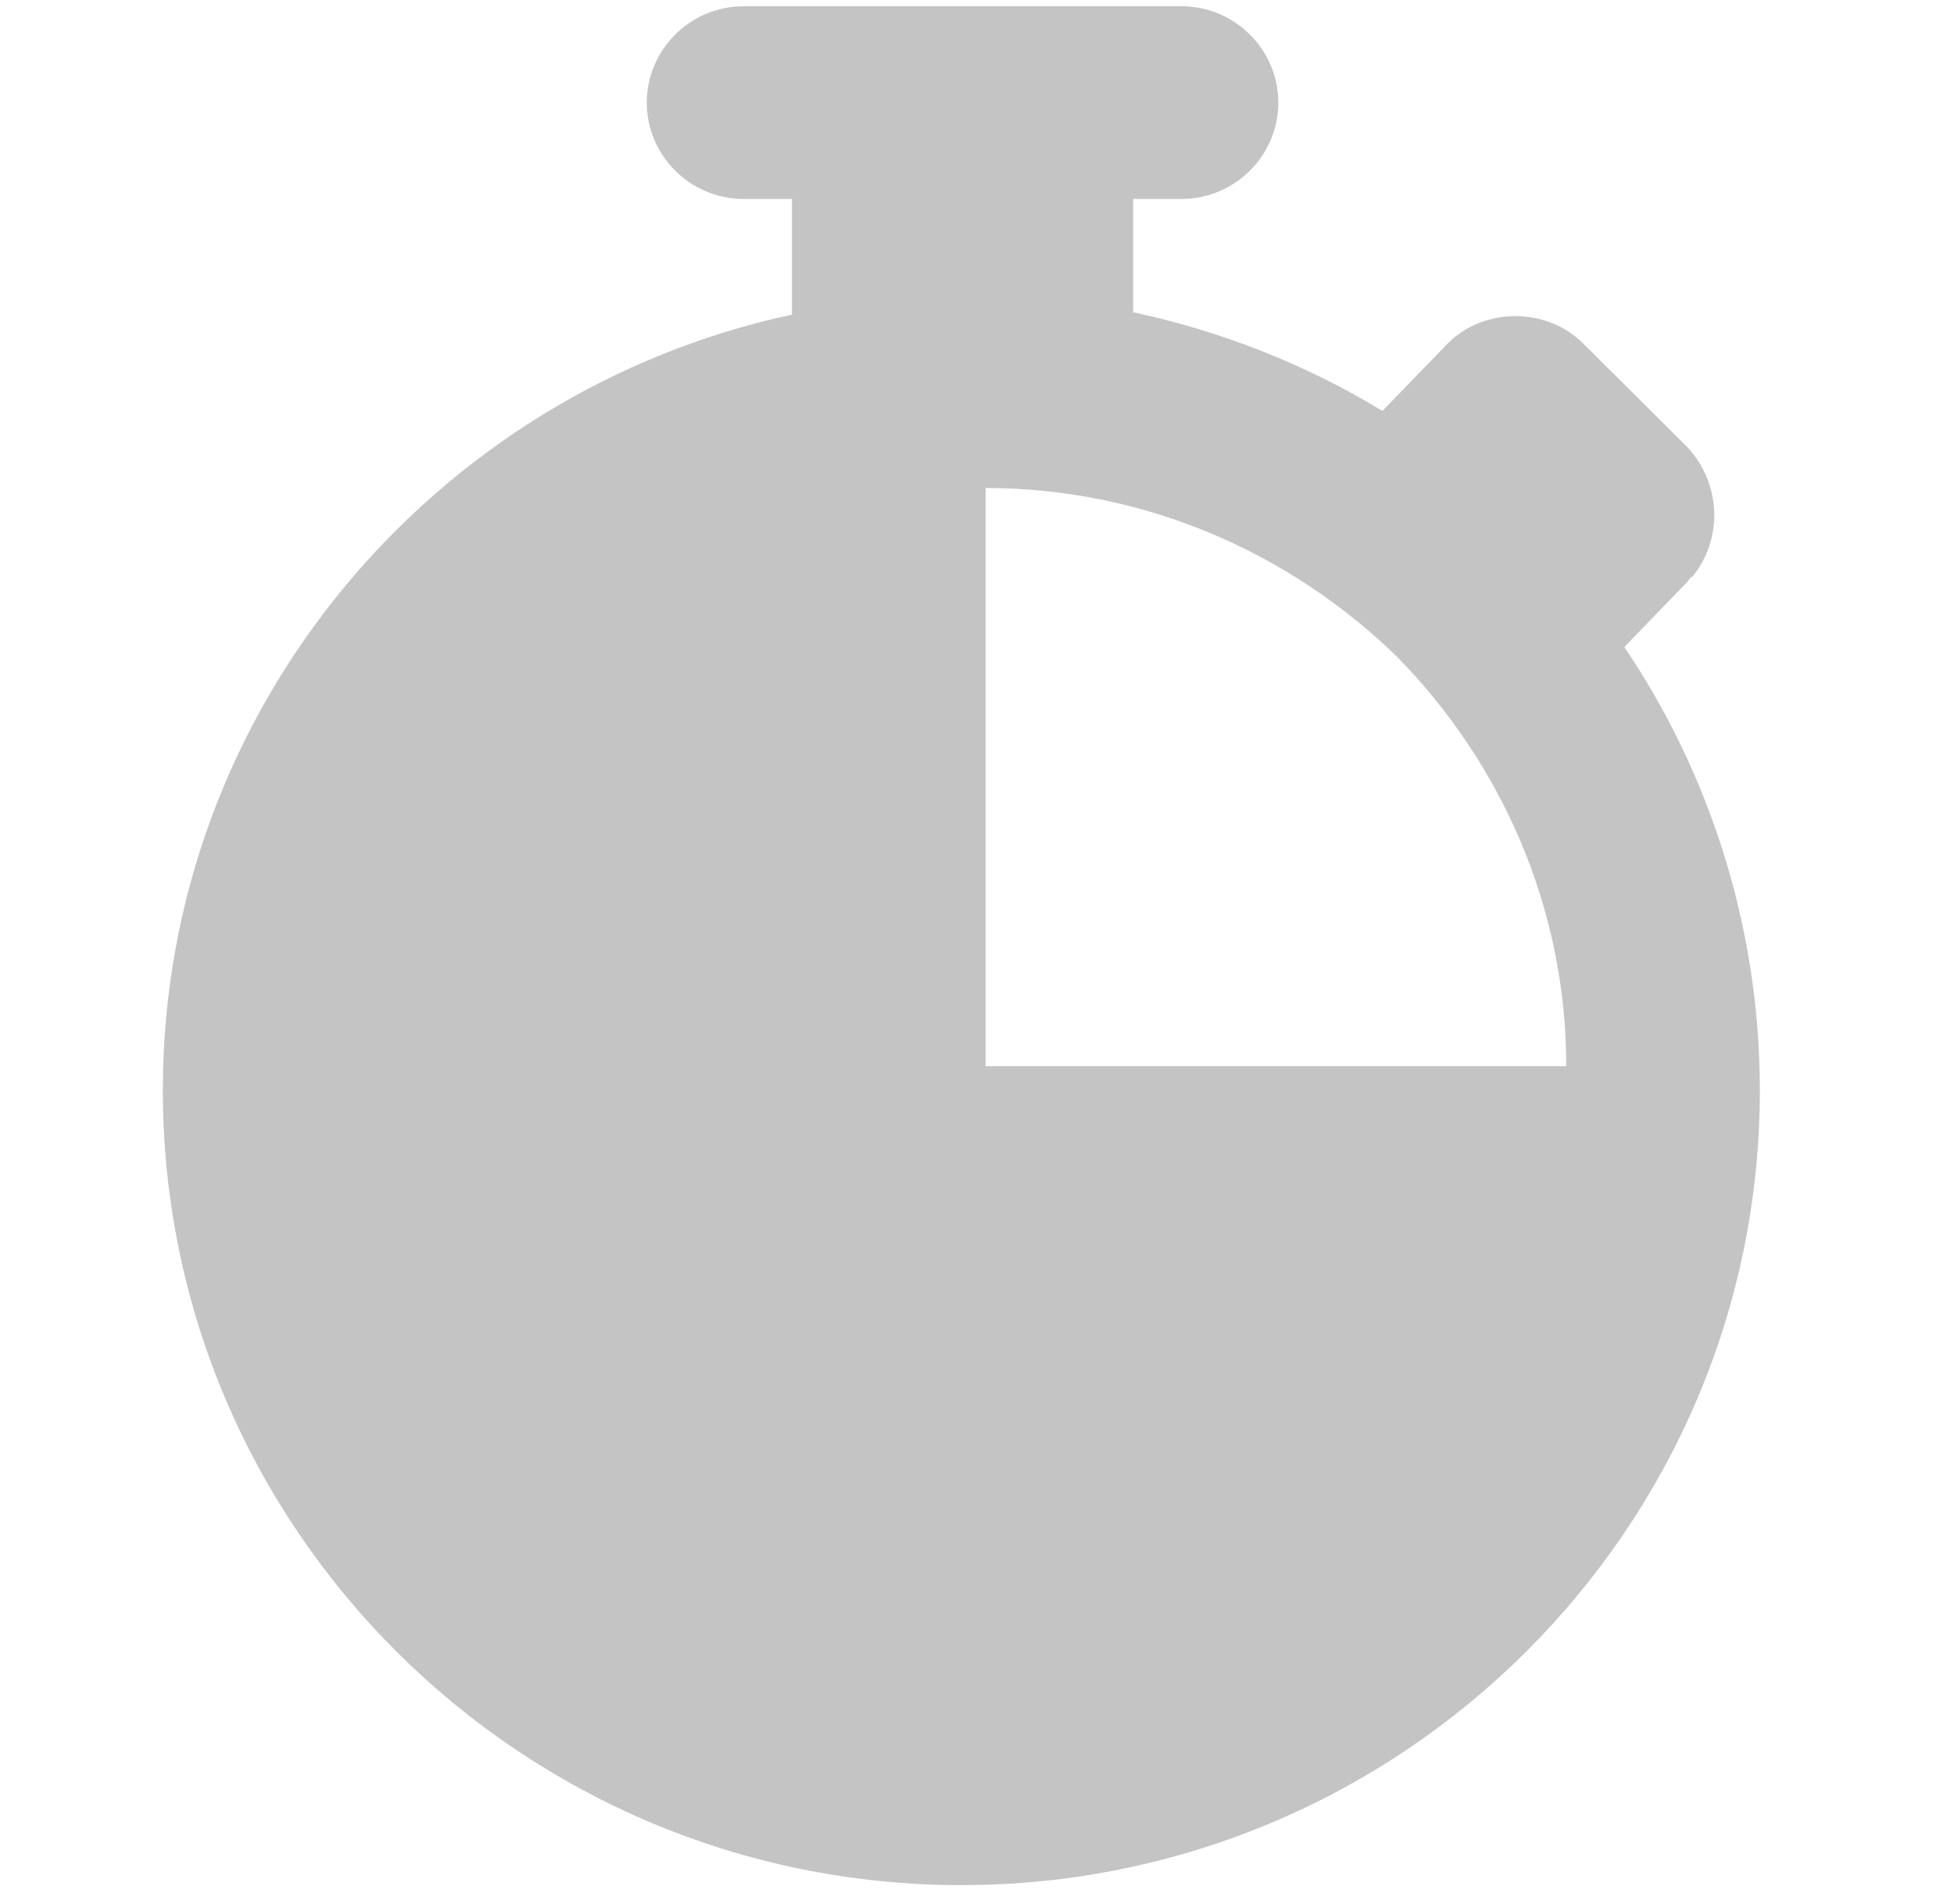 <?xml version="1.0" encoding="UTF-8"?> <svg xmlns="http://www.w3.org/2000/svg" width="39" height="38" viewBox="0 0 39 38" fill="none"><path d="M32.42 12.914L33.676 11.615C33.724 11.567 33.724 11.519 33.773 11.519C34.401 10.75 34.352 9.644 33.676 8.923L31.599 6.856C30.875 6.135 29.668 6.135 28.943 6.808L28.895 6.856L27.591 8.202C26.094 7.288 24.403 6.615 22.616 6.231V3.971H23.582C24.645 3.971 25.514 3.106 25.514 2.048C25.514 0.99 24.645 0.125 23.582 0.125H14.841C13.778 0.125 12.909 0.99 12.909 2.048C12.909 3.106 13.778 3.971 14.841 3.971H15.807V6.279C8.659 7.817 3.25 14.164 3.25 21.76C3.25 30.51 10.398 37.625 19.188 37.625C27.977 37.625 35.125 30.51 35.125 21.76C35.125 18.49 34.111 15.414 32.42 12.914ZM19.671 21.279V9.74C22.858 9.74 25.756 11.039 27.881 13.106C29.957 15.221 31.261 18.106 31.261 21.279H19.671Z" fill="#C4C4C4"></path></svg> 